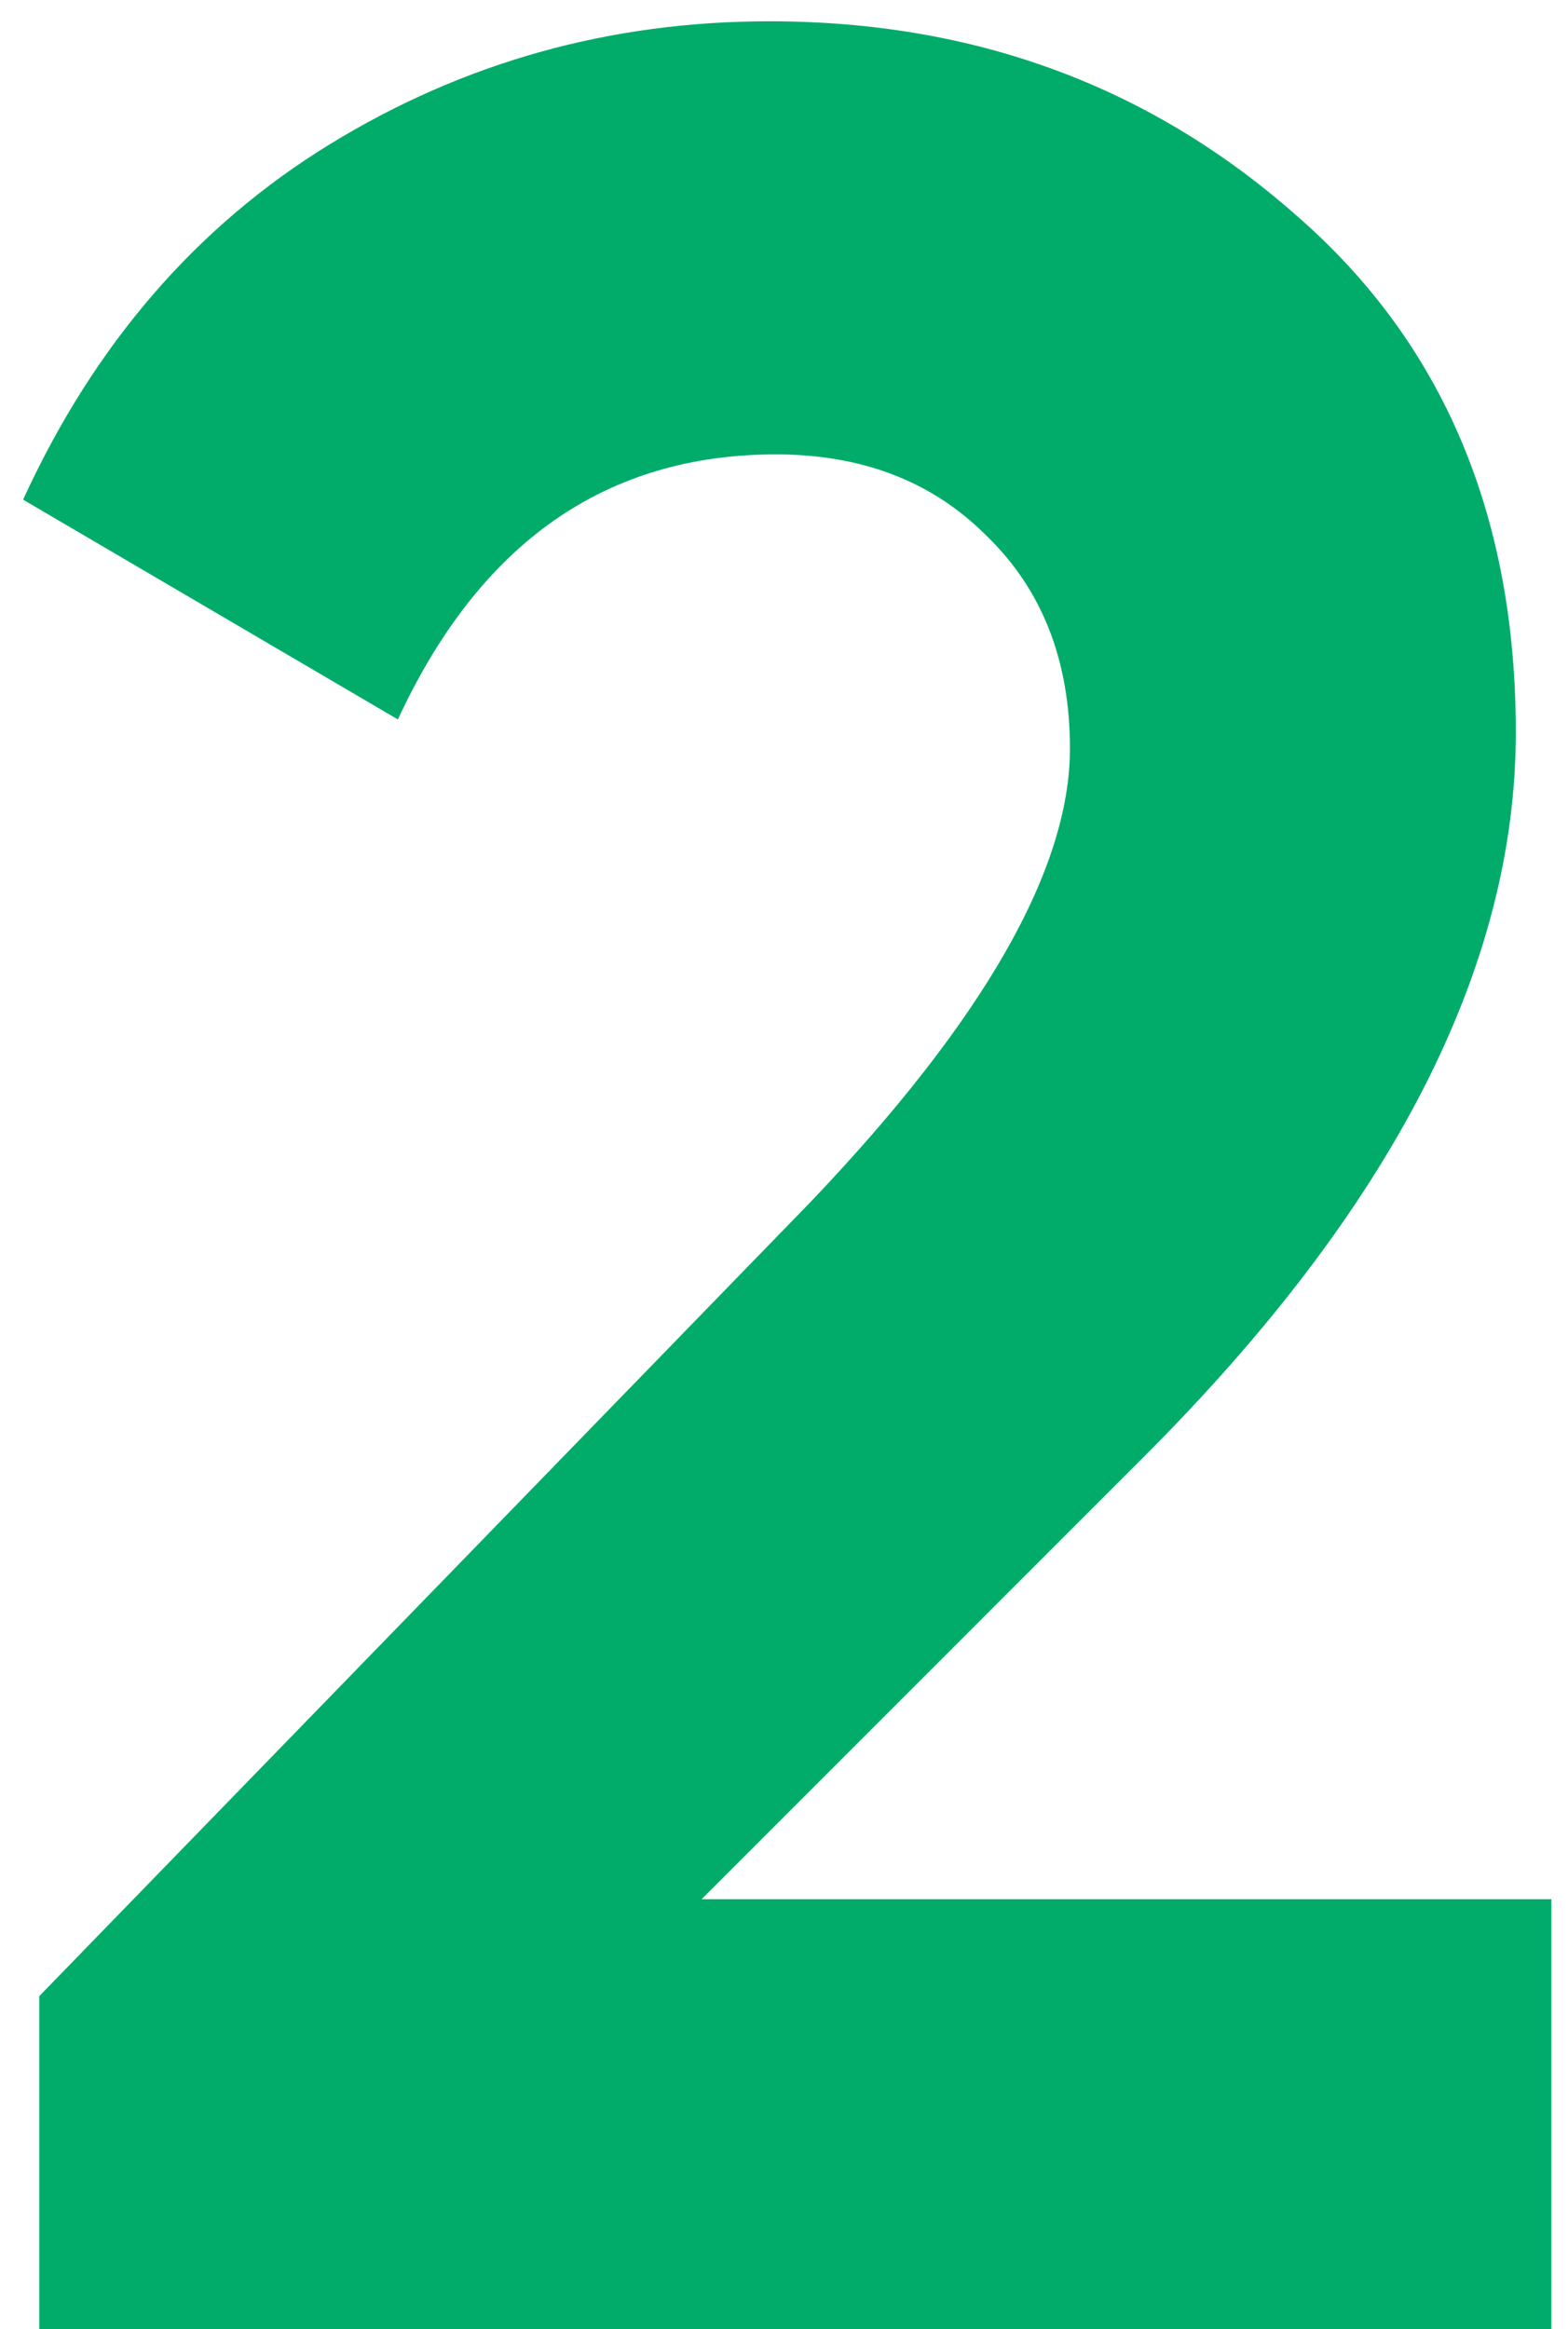 <svg width="33" height="49" viewBox="0 0 33 49" fill="none" xmlns="http://www.w3.org/2000/svg">
<path d="M0.826 49V41.996L17.078 25.268C20.704 21.46 22.518 18.287 22.518 15.748C22.518 13.889 21.928 12.393 20.75 11.26C19.616 10.127 18.143 9.56 16.33 9.56C12.748 9.56 10.096 11.419 8.374 15.136L0.486 10.512C1.982 7.248 4.135 4.755 6.946 3.032C9.756 1.309 12.839 0.448 16.194 0.448C20.5 0.448 24.195 1.808 27.278 4.528C30.36 7.203 31.902 10.829 31.902 15.408C31.902 20.349 29.295 25.427 24.082 30.64L14.766 39.956H32.65V49H0.826Z" fill="#01AC6A"/>
</svg>

